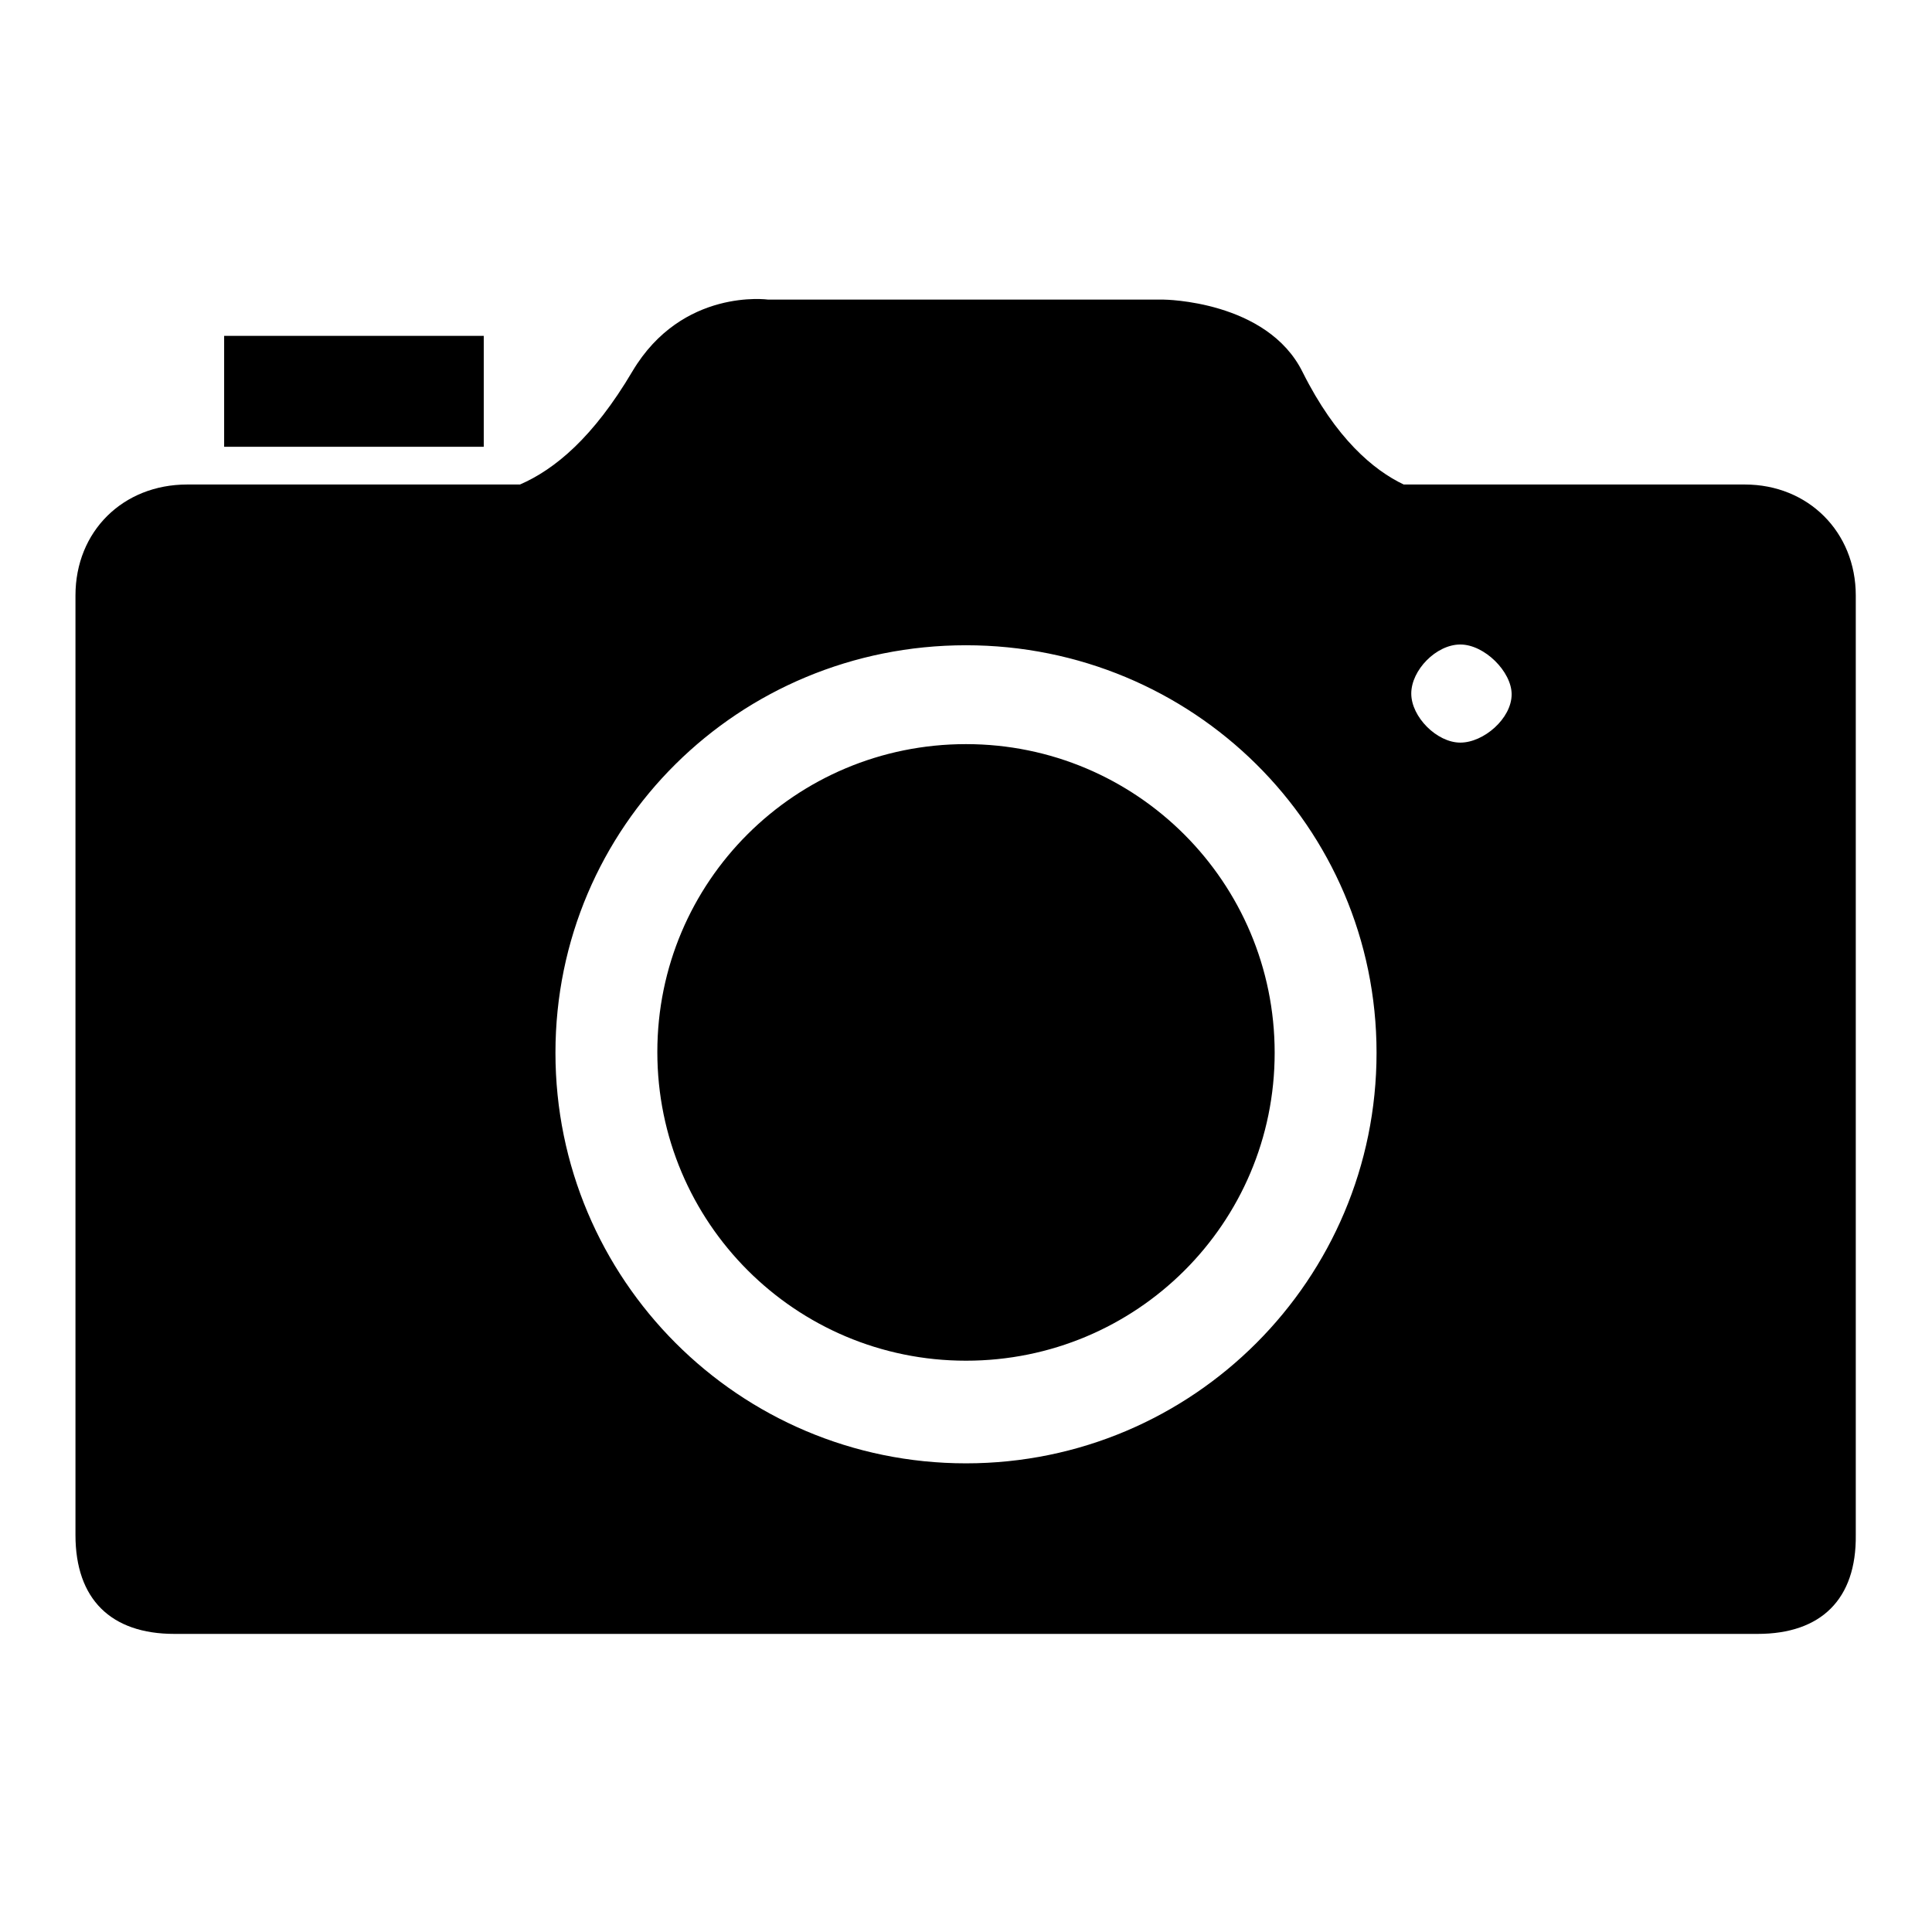 <?xml version="1.0" encoding="utf-8"?>
<!-- Svg Vector Icons : http://www.onlinewebfonts.com/icon -->
<!DOCTYPE svg PUBLIC "-//W3C//DTD SVG 1.1//EN" "http://www.w3.org/Graphics/SVG/1.1/DTD/svg11.dtd">
<svg version="1.1" xmlns="http://www.w3.org/2000/svg" xmlns:xlink="http://www.w3.org/1999/xlink" x="0px" y="0px" viewBox="0 0 256 256" enable-background="new 0 0 256 256" xml:space="preserve">
<g><g><path fill="#000000" d="M232.9,216.5H23.1c-8.4,0-13.1-4.6-13.1-13.1V78.9c0-8.5,6.3-14.7,14.8-14.7h44.1c4.6-2,9.7-6.2,14.9-15c6.6-11.1,18-9.5,18-9.5h52.4c0,0,13.7,0.1,18.4,9.6c4.4,8.8,9.4,13,13.4,14.9h45.2c8.4,0,14.7,6.3,14.7,14.7v124.5C246,211.9,241.3,216.5,232.9,216.5z M128,193.9c30.1,0,54.4-24.4,54.4-54.4s-24.4-54-54.4-54c-30.1,0-54.4,24-54.4,54S97.9,193.9,128,193.9z M193.5,85.4c-3.2,0-6.5,3.4-6.5,6.5s3.4,6.5,6.5,6.5s6.8-3.2,6.8-6.4C200.3,89,196.7,85.4,193.5,85.4z M128,98.6c22.6,0,40.9,18.3,40.9,40.9s-18.3,40.8-40.9,40.8S87.1,162,87.1,139.4S105.4,98.6,128,98.6z M29.7,44.5h34.4v14.7H29.7V44.5L29.7,44.5z"/></g></g>
</svg>